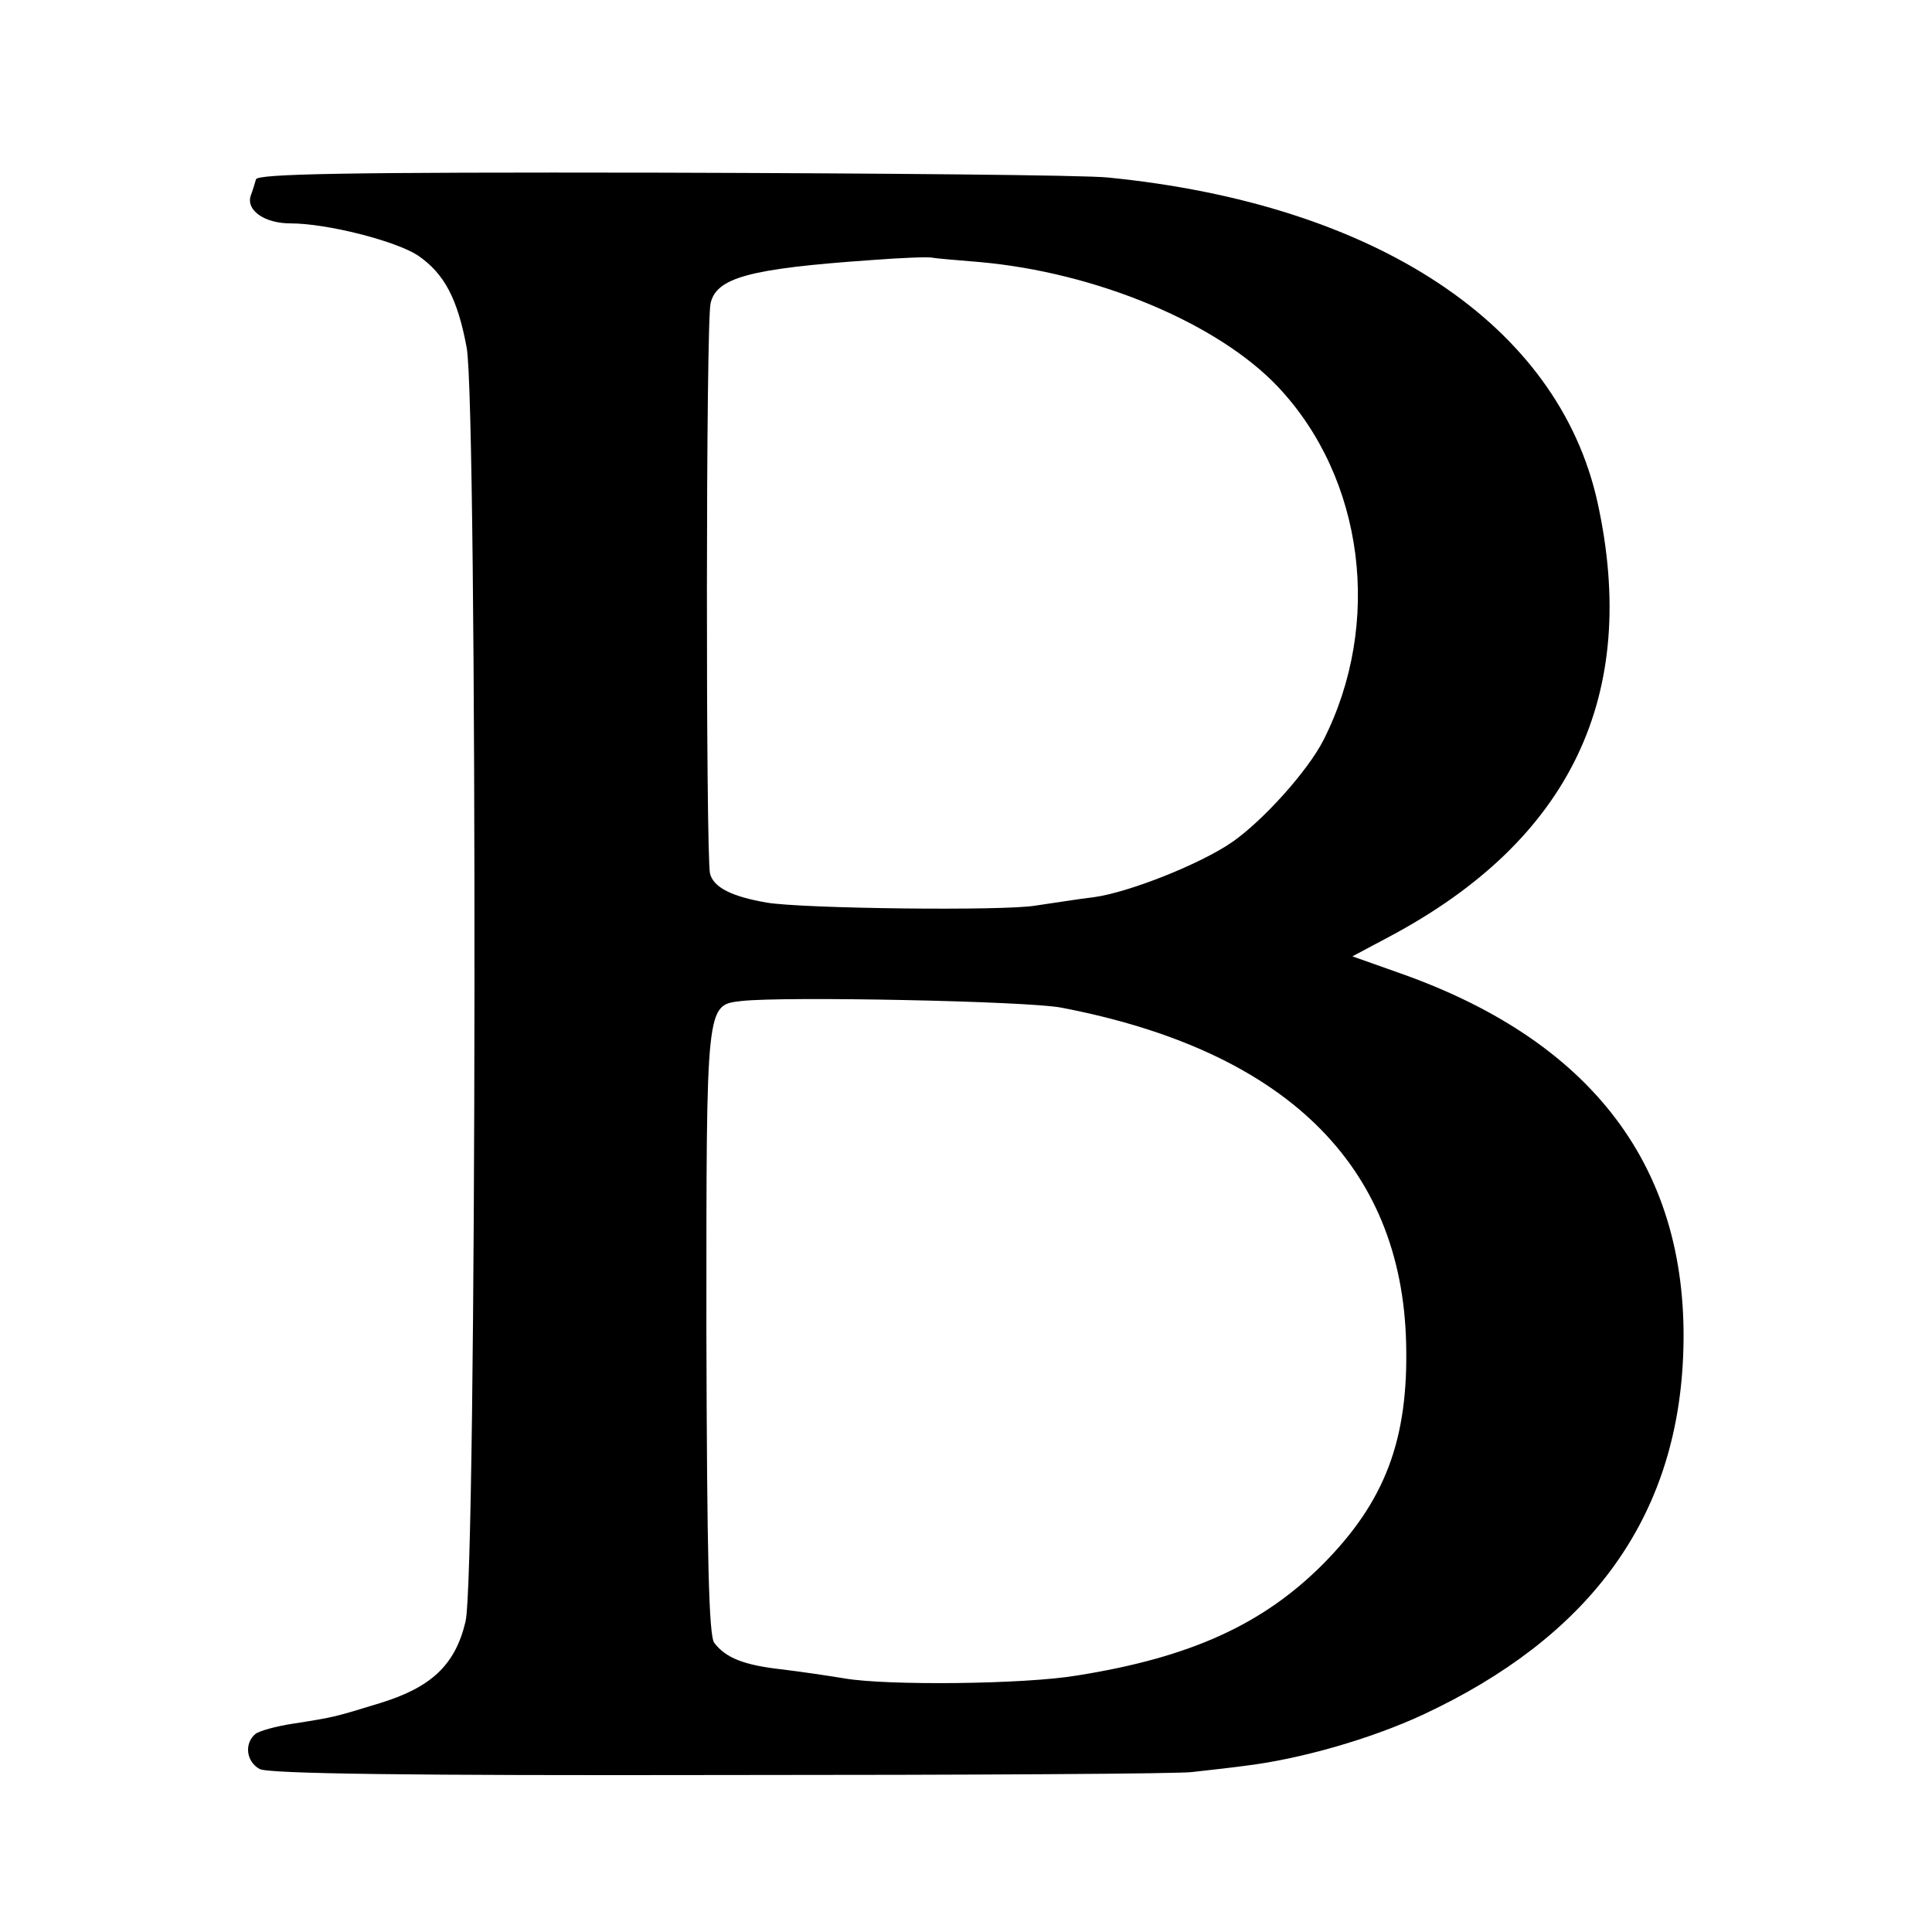 <?xml version="1.0" standalone="no"?>
<!DOCTYPE svg PUBLIC "-//W3C//DTD SVG 20010904//EN"
 "http://www.w3.org/TR/2001/REC-SVG-20010904/DTD/svg10.dtd">
<svg version="1.0" xmlns="http://www.w3.org/2000/svg"
 width="320pt" height="320pt" viewBox="0 0 320 320"
 preserveAspectRatio="xMidYMid meet">
<g transform="translate(0,320) scale(0.1,-0.1)"
fill="#000000" stroke="none">
<path d="M424 2903 c-2 -7 -6 -20 -9 -28 -7 -24 24 -45 66 -45 61 0 174 -29
211 -53 44 -30 66 -72 81 -153 18 -100 17 -2036 -2 -2110 -17 -72 -57 -109
-142 -135 -75 -23 -74 -23 -144 -34 -27 -4 -56 -12 -62 -17 -19 -16 -15 -46 7
-58 14 -8 251 -11 768 -10 411 0 761 2 777 5 17 2 55 6 85 10 93 11 211 45
297 85 272 127 414 318 430 578 19 314 -139 534 -468 650 l-79 28 62 33 c300
160 414 400 344 719 -65 294 -366 494 -811 538 -38 4 -371 7 -739 8 -527 1
-669 -2 -672 -11z m1198 -137 c193 -17 395 -101 495 -207 143 -152 173 -392
75 -585 -26 -51 -99 -132 -150 -168 -53 -37 -172 -84 -230 -92 -26 -3 -69 -10
-97 -14 -53 -9 -386 -5 -445 5 -58 10 -88 25 -94 48 -7 30 -7 916 1 945 10 42
64 57 263 71 52 4 100 6 105 4 6 -1 40 -4 77 -7z m136 -1235 c370 -71 564
-260 571 -556 4 -160 -35 -262 -138 -366 -99 -99 -218 -154 -406 -184 -88 -15
-317 -17 -386 -5 -24 4 -71 11 -104 15 -63 7 -93 19 -112 44 -9 12 -12 142
-13 516 0 547 -1 540 58 547 69 8 473 0 530 -11z"/>
</g>
</svg>
